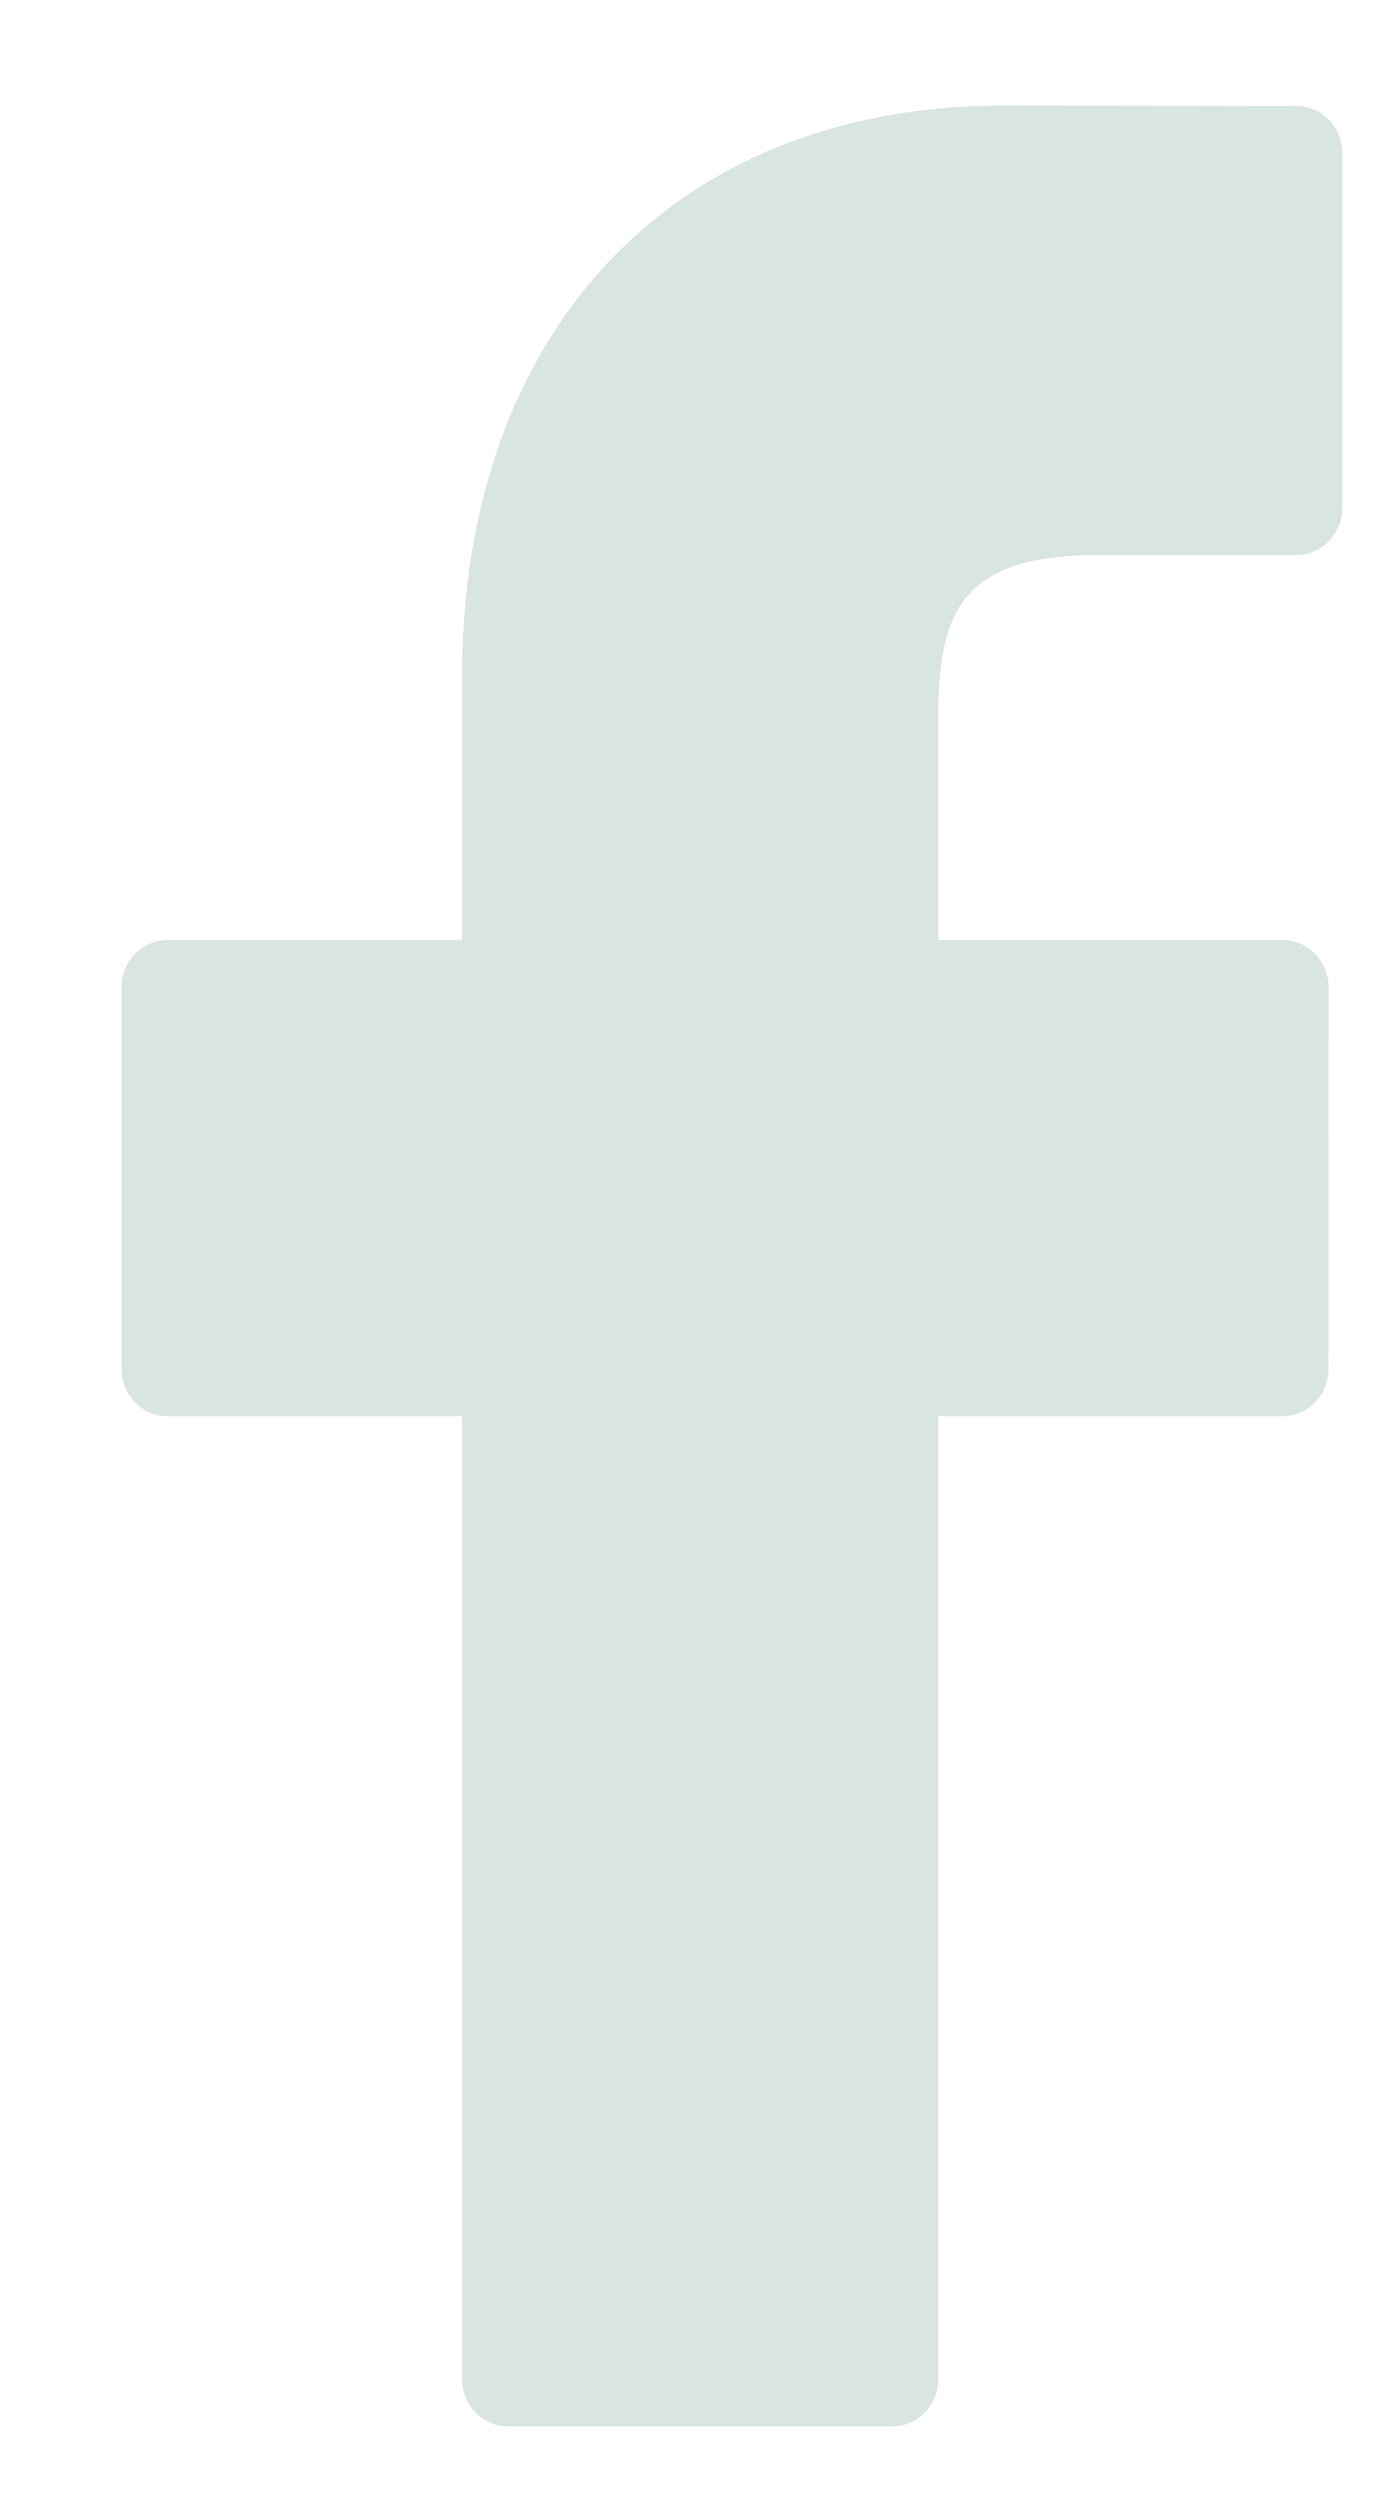 <svg width="10" height="18" viewBox="0 0 10 18" fill="none" xmlns="http://www.w3.org/2000/svg">
<path d="M9.34 0.763L7.23 0.76C4.861 0.76 3.329 2.374 3.329 4.872L3.329 6.768H1.208C1.025 6.768 0.876 6.921 0.876 7.109L0.876 9.856C0.876 10.045 1.025 10.197 1.208 10.197H3.329L3.329 17.129C3.329 17.317 3.477 17.47 3.661 17.47H6.428C6.611 17.47 6.76 17.317 6.76 17.129L6.76 10.197H9.24C9.423 10.197 9.571 10.045 9.571 9.856L9.572 7.109C9.572 7.019 9.537 6.932 9.475 6.868C9.413 6.804 9.328 6.768 9.24 6.768L6.76 6.768V5.161C6.76 4.388 6.939 3.996 7.919 3.996L9.34 3.996C9.523 3.996 9.671 3.843 9.671 3.655V1.104C9.671 0.916 9.523 0.764 9.34 0.763Z" fill="#D8E5E1"/>
</svg>
